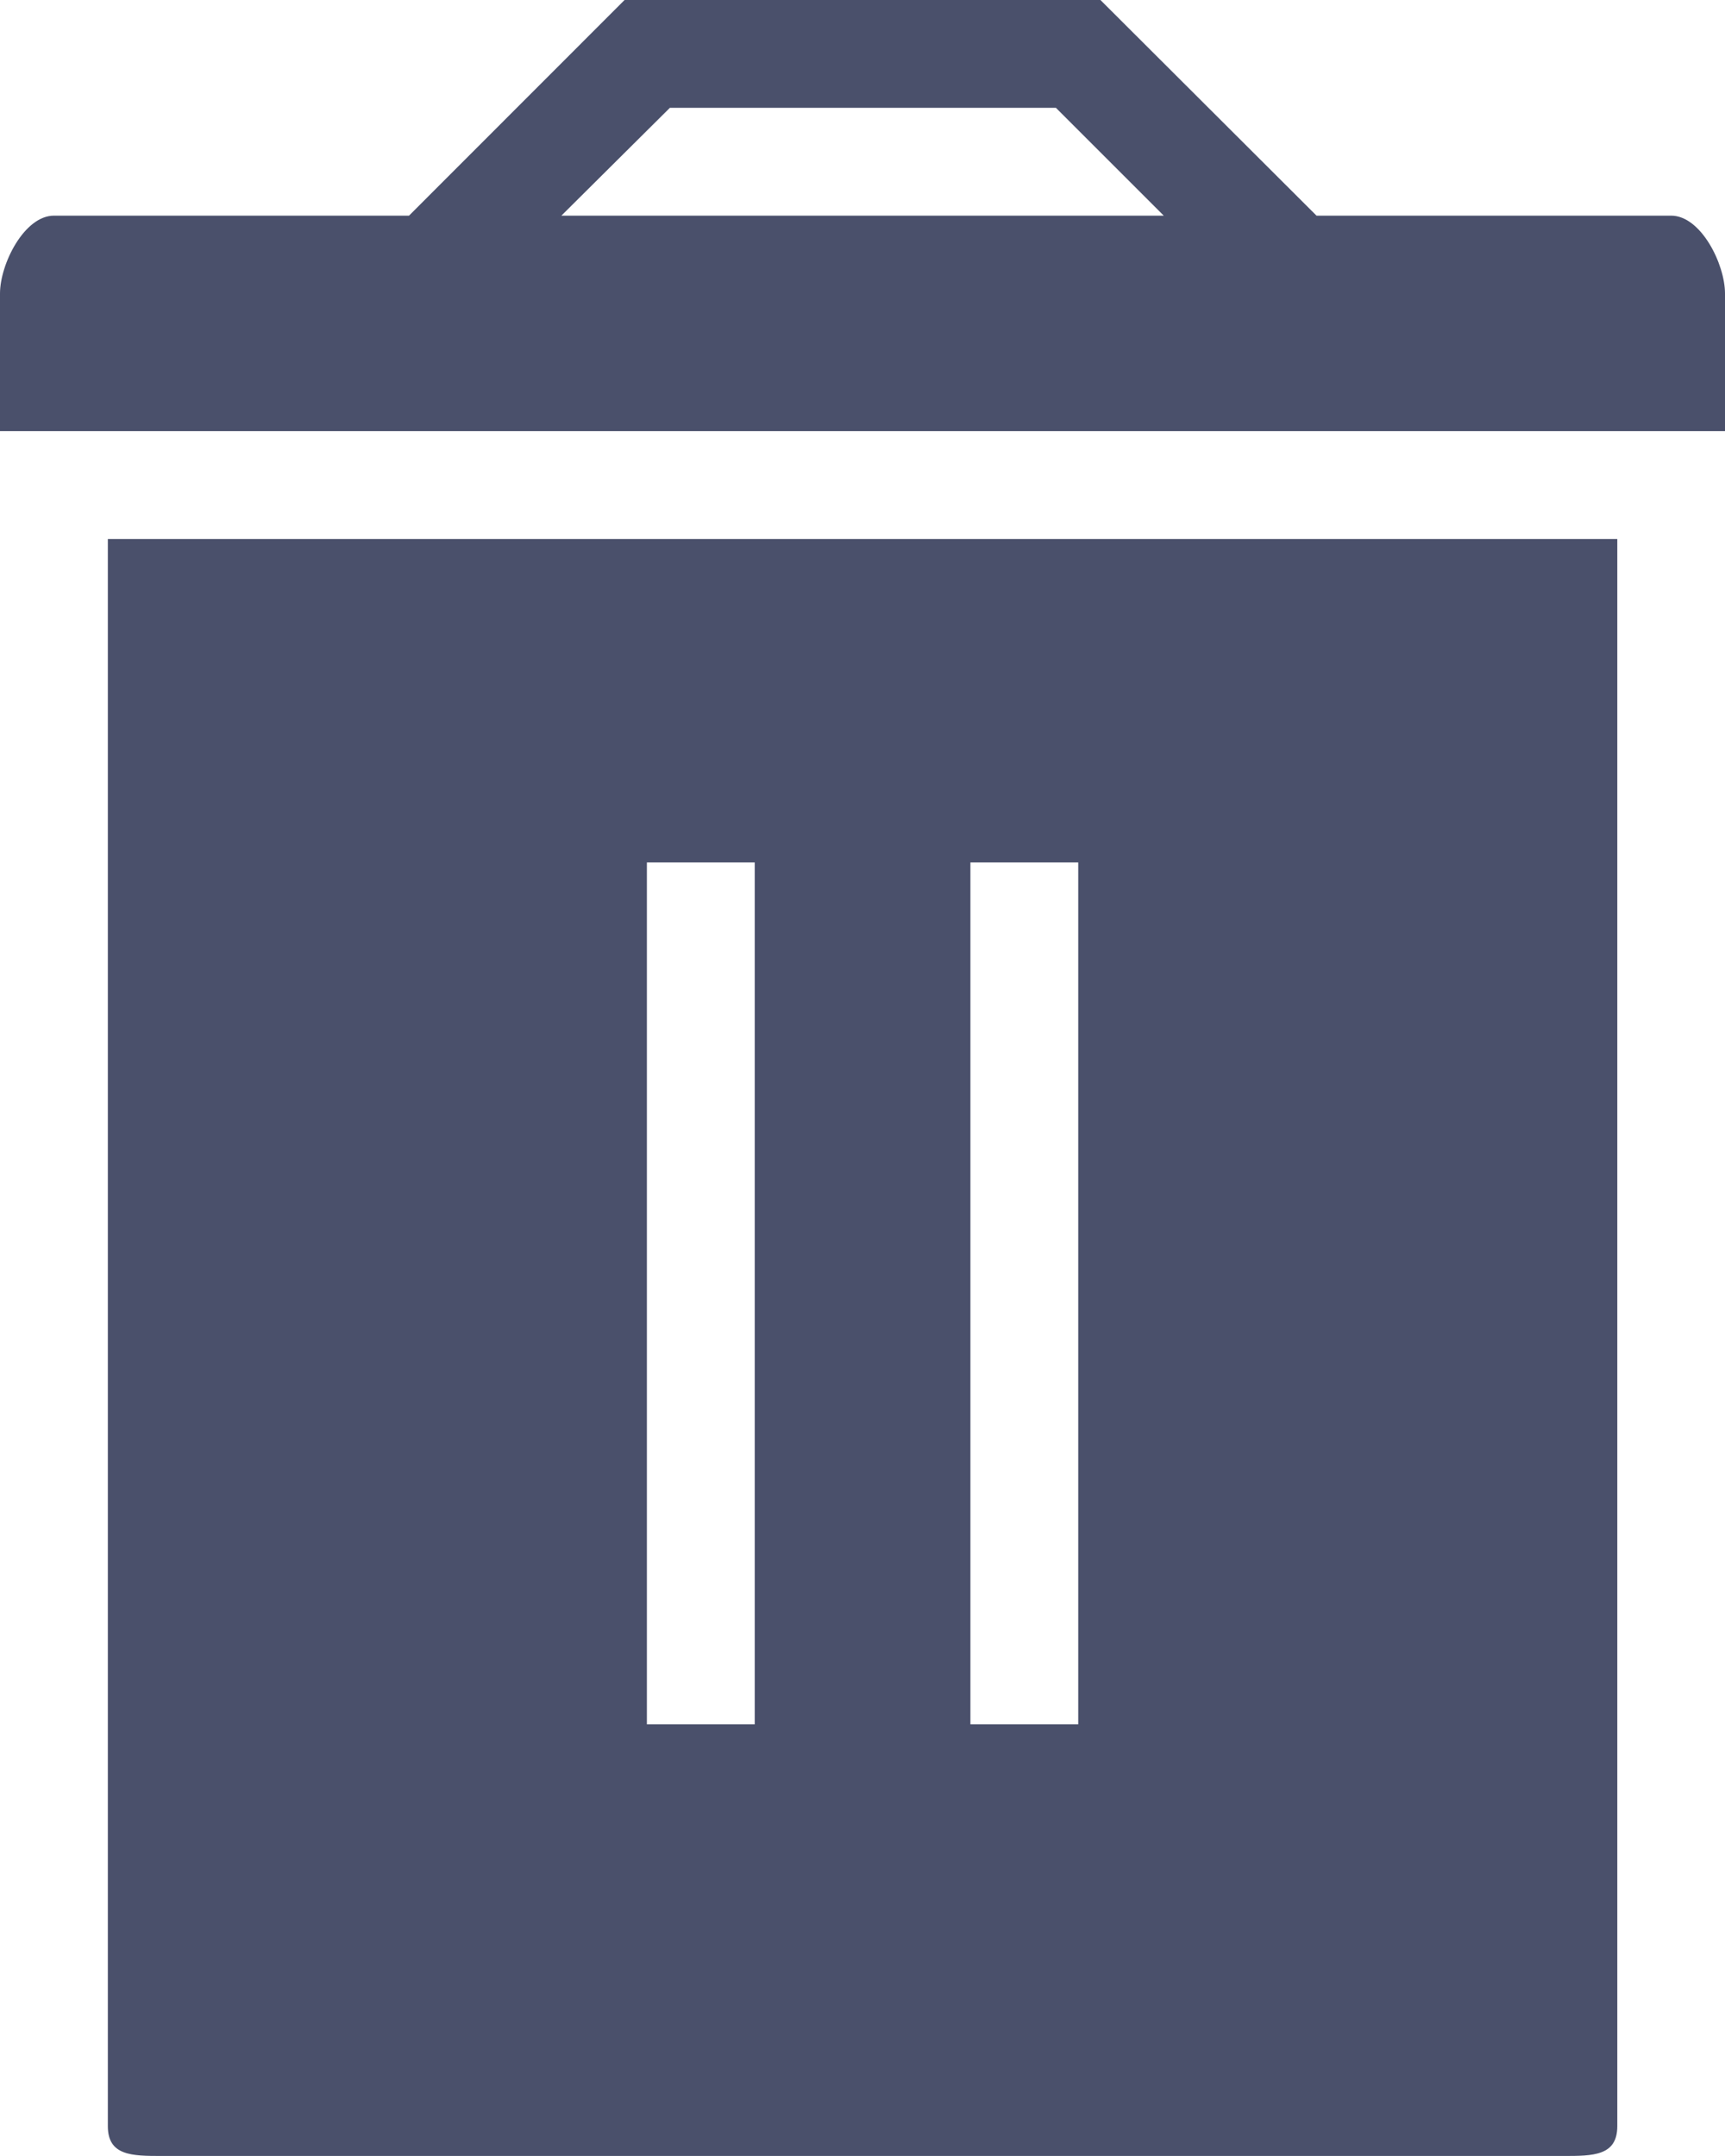 <svg id="ico_trash" xmlns="http://www.w3.org/2000/svg" xmlns:xlink="http://www.w3.org/1999/xlink" width="13.133" height="16.417" viewBox="0 0 13.133 16.417">
  <defs>
    <clipPath id="clip-path">
      <rect id="사각형_87" data-name="사각형 87" width="13.133" height="16.417" fill="#4a506b"/>
    </clipPath>
  </defs>
  <g id="그룹_83" data-name="그룹 83" clip-path="url(#clip-path)">
    <path id="패스_129" data-name="패스 129" d="M12.723,1.642h-2.7L8.378,0H4.755L3.114,1.642H.411C.185,1.642,0,2.01,0,2.235V3.283H13.133V2.235c0-.225-.184-.593-.41-.593M5.1.821H8.039l.821.821H4.274Z" fill="#4a506b"/>
    <path id="패스_130" data-name="패스 130" d="M1.375,18.96c0,.226.184.227.41.227H12.456c.226,0,.411,0,.411-.227V6.875H1.375ZM7.942,9.338h.821V15.9H7.942Zm-2.463,0H6.3V15.9H5.479Z" transform="translate(-0.554 -2.771)" fill="#4a506b"/>
  </g>
</svg>
